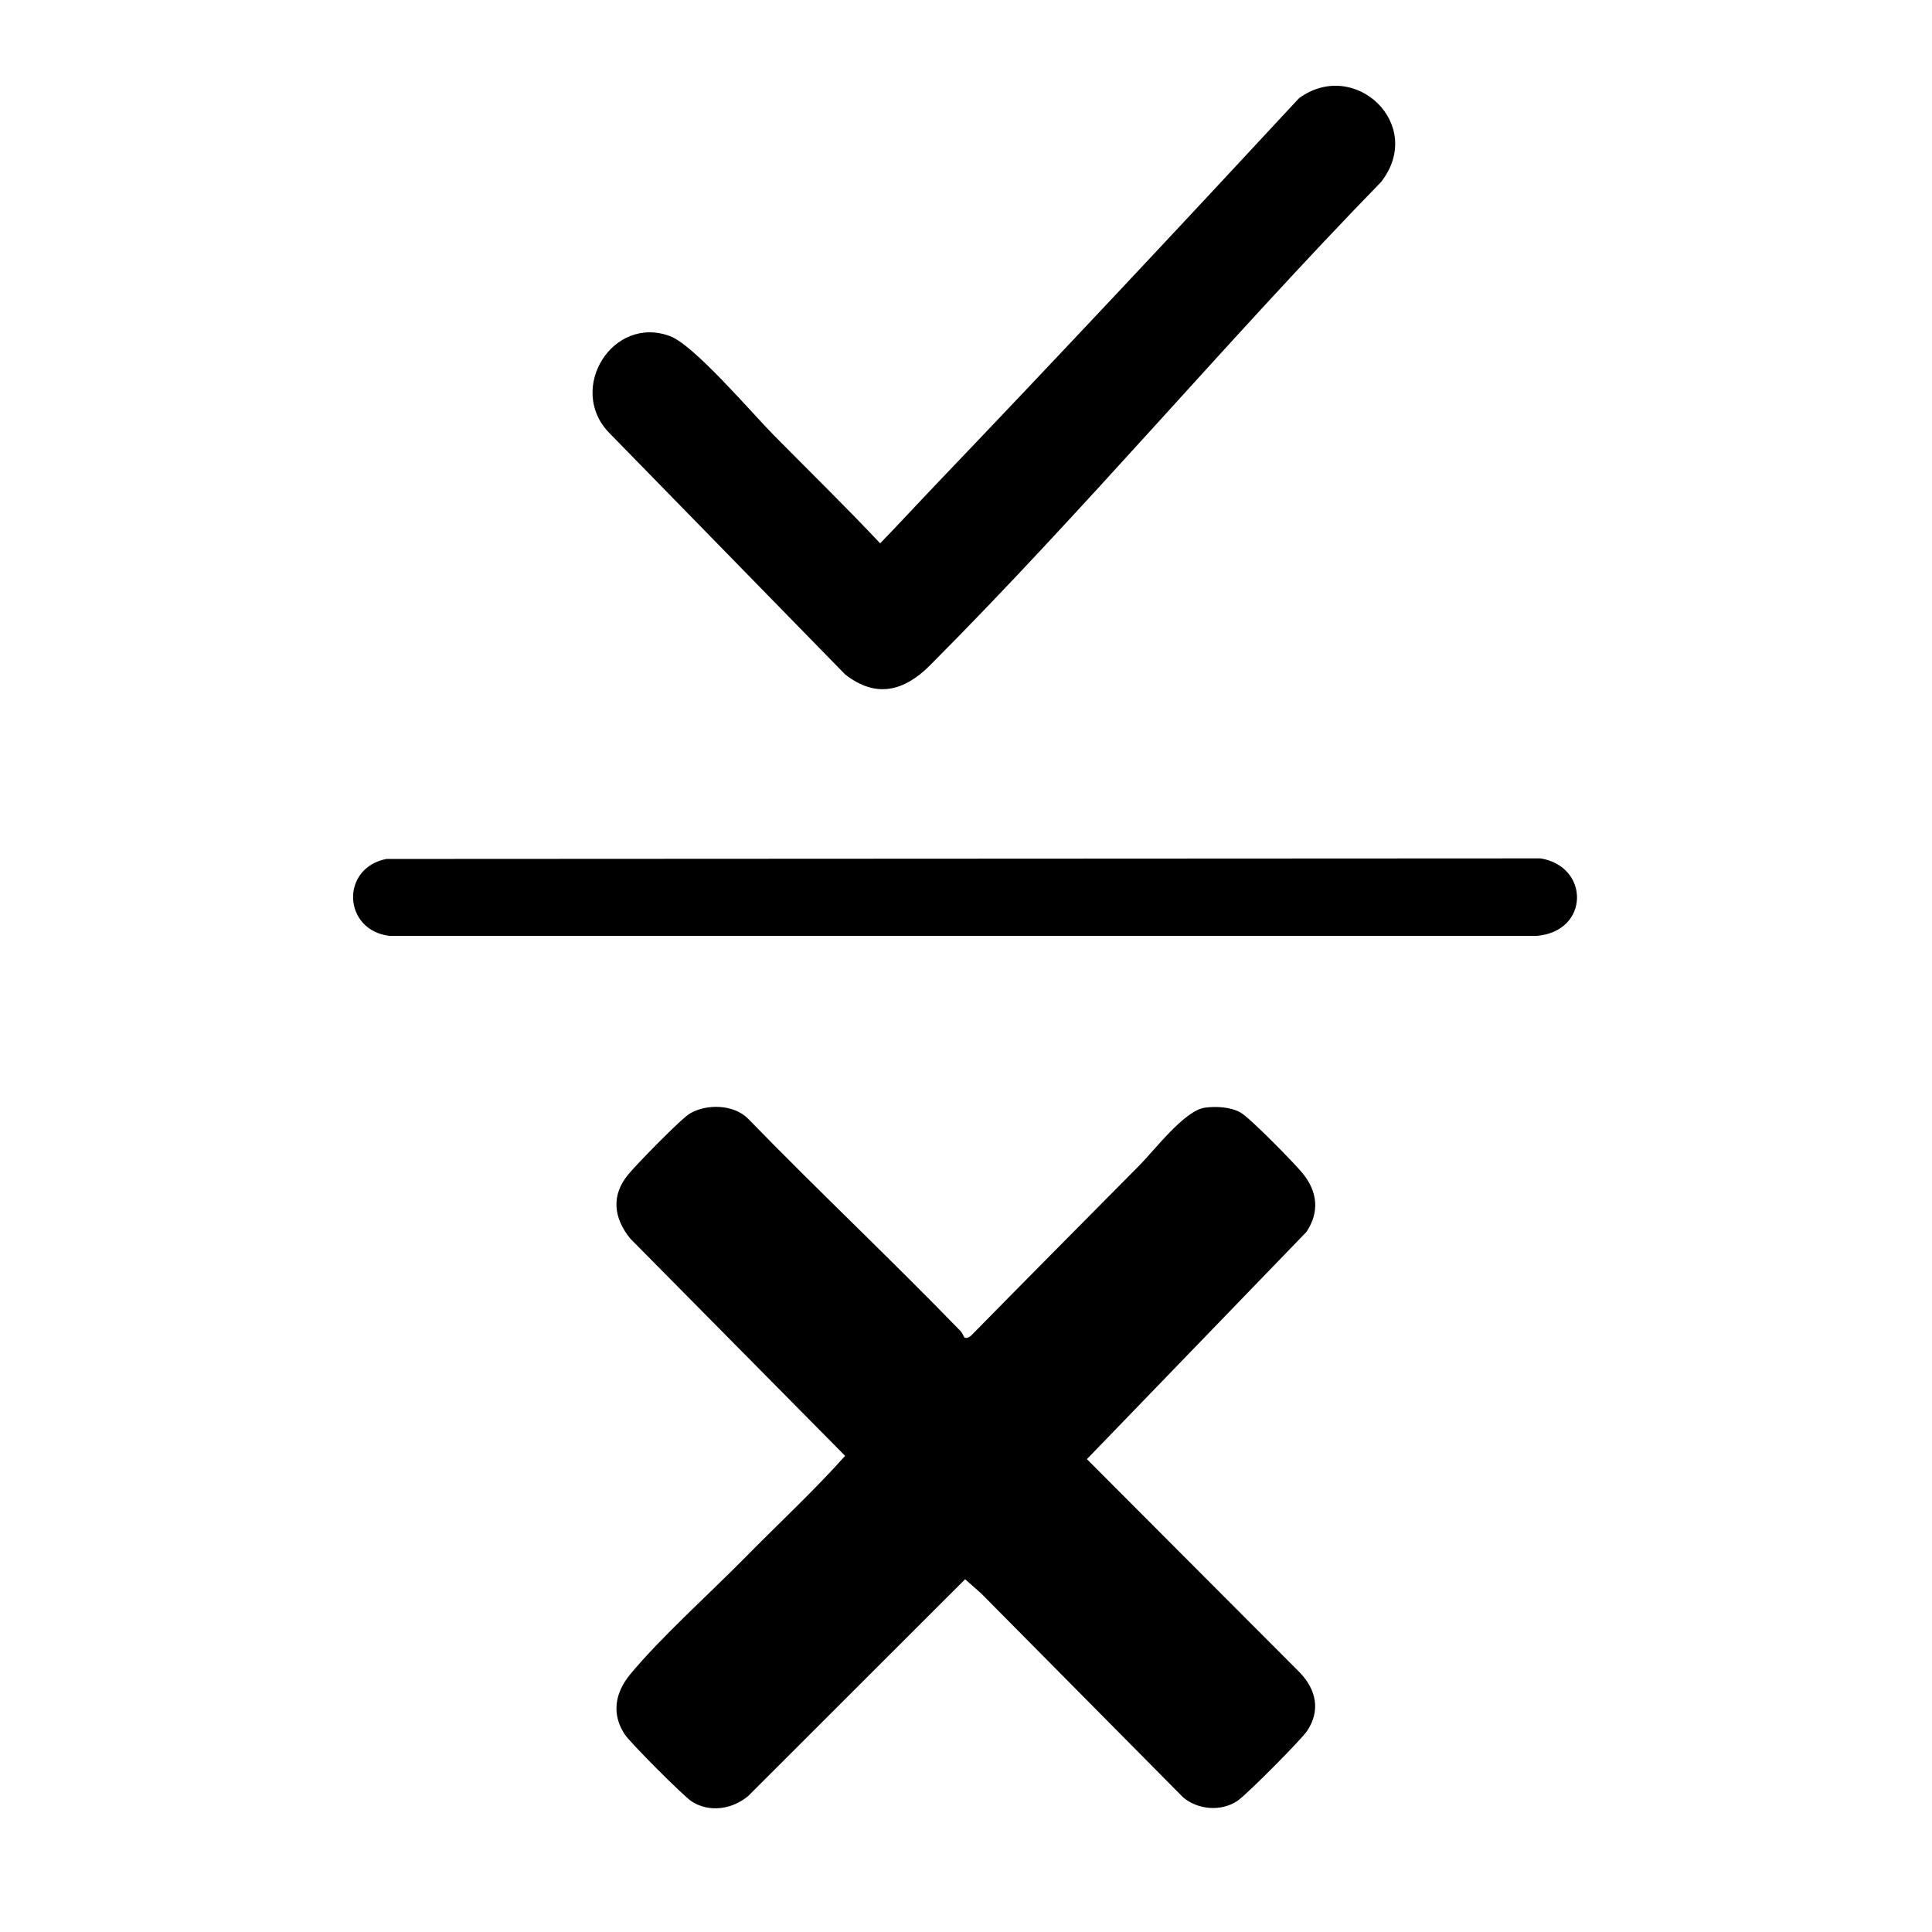 <?xml version="1.0" encoding="UTF-8"?>
<svg id="Layer_1" xmlns="http://www.w3.org/2000/svg" version="1.1" viewBox="0 0 1024 1024">
  <!-- Generator: Adobe Illustrator 29.7.1, SVG Export Plug-In . SVG Version: 2.1.1 Build 8)  -->
  <path d="M511.13,708.86c1.05.61,2.55,0,3.43-.81,29.74-30.27,59.64-60.38,89.5-90.53,7.92-8,23.78-28.94,34.54-30.43,5.99-.83,13.82-.41,19.12,2.7,5,2.94,28.45,26.8,32.8,32.2,7.8,9.67,8.96,20.37,1.92,30.95l-116.36,120.43,112.9,113.16c8.55,8.96,11.07,20,3.86,30.81-3.29,4.93-31.97,33.73-36.9,37.1-8.59,5.89-21.21,4.82-28.96-1.91l-106.98-108.02-8.46-7.48-115.05,114.95c-8.39,6.97-20.36,8.87-29.82,2.86-4.3-2.73-32.53-31.07-35.49-35.51-7.27-10.89-5.14-22.24,2.81-31.86,16.34-19.77,42.33-43.02,61-62,17.61-17.92,36.34-35.23,52.95-53.84l-113.9-115.17c-8.78-10.9-10.3-22.78-1.05-33.99,4.48-5.43,27.85-29.45,32.7-32.3,8.98-5.27,23.29-4.85,30.85,2.8,36.95,38.03,75.65,74.41,112.53,112.49,1,1.03,1.9,3.29,2.07,3.39Z"/>
  <path d="M496.42,256.42c64.6-67.57,128.54-135.85,192.11-204.39,29.58-21.5,67.19,14.11,43.45,44.45-81.34,83.54-156.66,173.47-238.95,256.05-13.76,13.8-28.53,17.81-45.04,4.98l-125.5-128.5c-21.93-23.29,2.38-62.3,32.79-50.79,12.68,4.8,43.39,40.84,54.7,52.3,18.87,19.13,38.11,37.88,56.53,57.46,10.08-10.41,19.91-21.1,29.92-31.56Z"/>
  <path d="M204.76,455.26l611.78-.3c26.09,4.28,26.06,38.65-2.01,41.08H206.46c-24.76-2.98-26.14-35.96-1.7-40.77Z"/>
</svg>